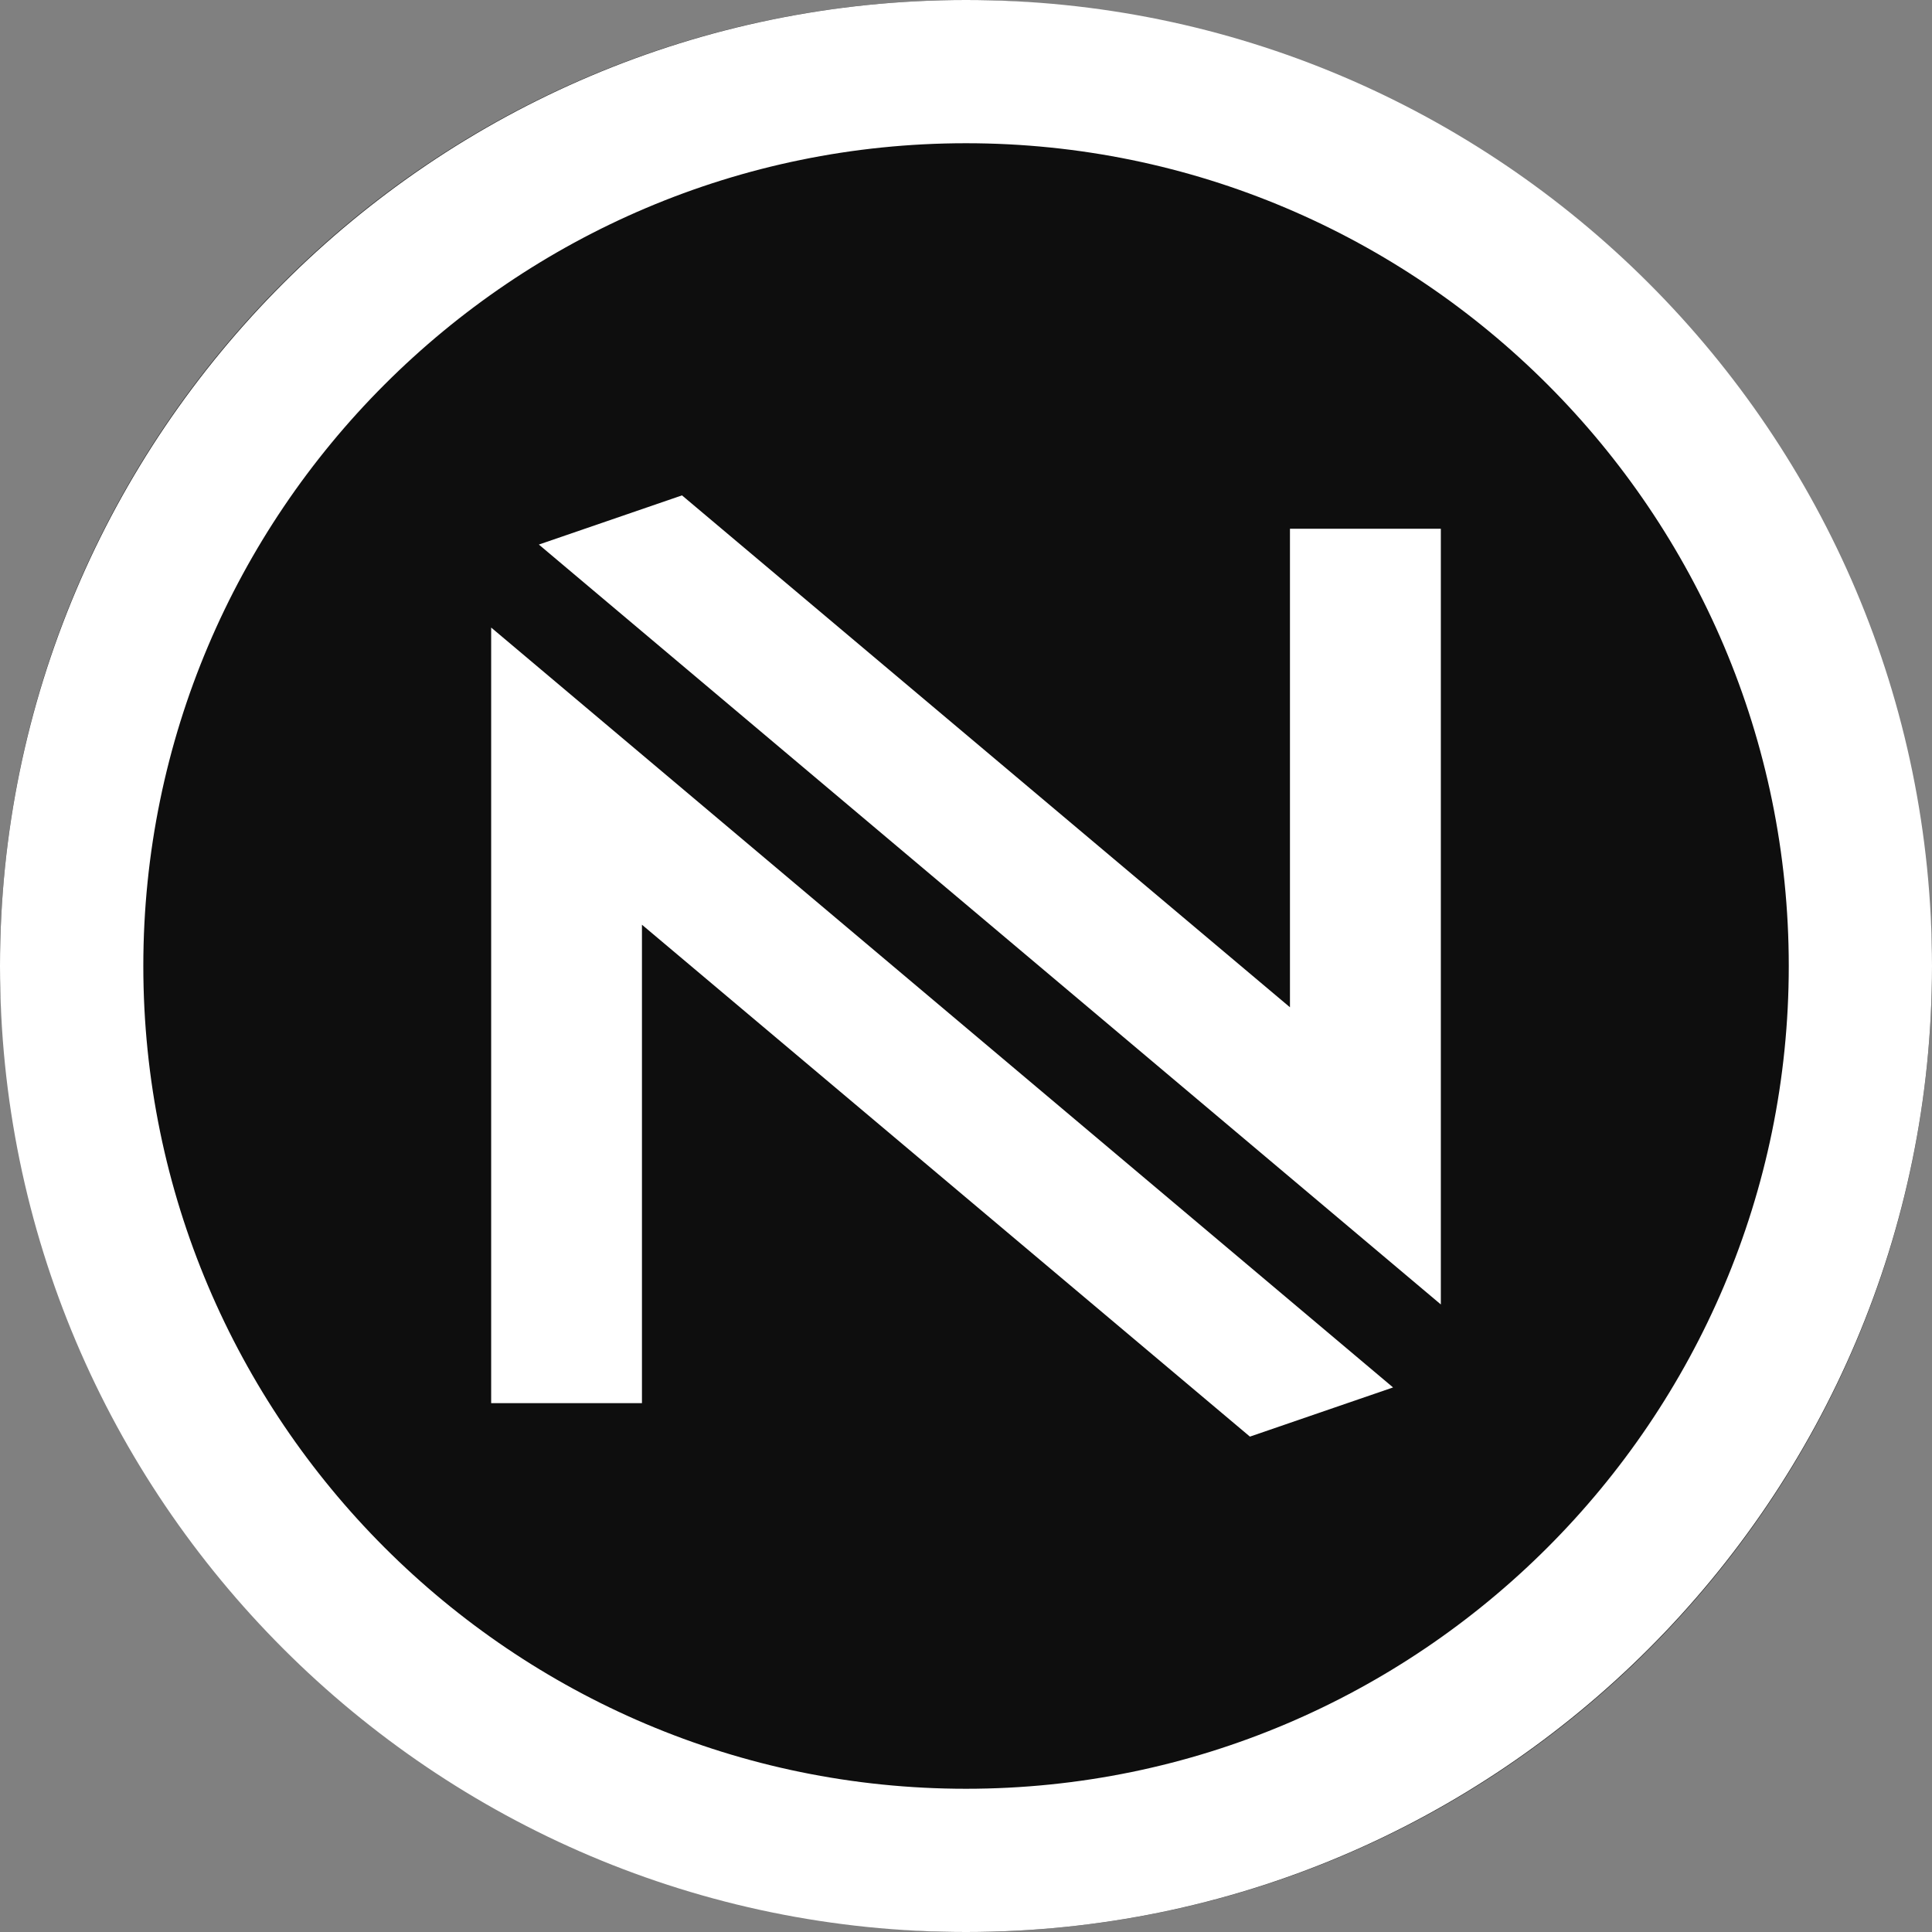 <svg xmlns="http://www.w3.org/2000/svg" fill="none" viewBox="0 0 22 22" height="22" width="22">
<rect x="0" y="0" width="22" height="22" fill="#808080" stroke="none"/>
<rect fill="#0E0E0E" rx="11" height="22" width="22"></rect>
<path fill="white" d="M5.593 15.978H7.31V10.53L14.233 16.359L15.863 15.799L5.593 7.146V15.978Z"></path>
<path fill="white" d="M14.689 11.47L7.766 5.641L6.136 6.201L16.407 14.854V6.021H14.689V11.47Z"></path>
<path fill="white" d="M11 0C4.935 0 0 4.935 0 11C0 17.065 4.935 22 11 22C17.066 22 22 17.065 22 11C22 4.934 17.065 0 11 0ZM11 20.369C5.834 20.369 1.632 16.166 1.632 11C1.632 5.835 5.835 1.631 11 1.631C16.166 1.631 20.369 5.834 20.369 11C20.369 16.166 16.166 20.369 11 20.369Z"></path>
</svg>
